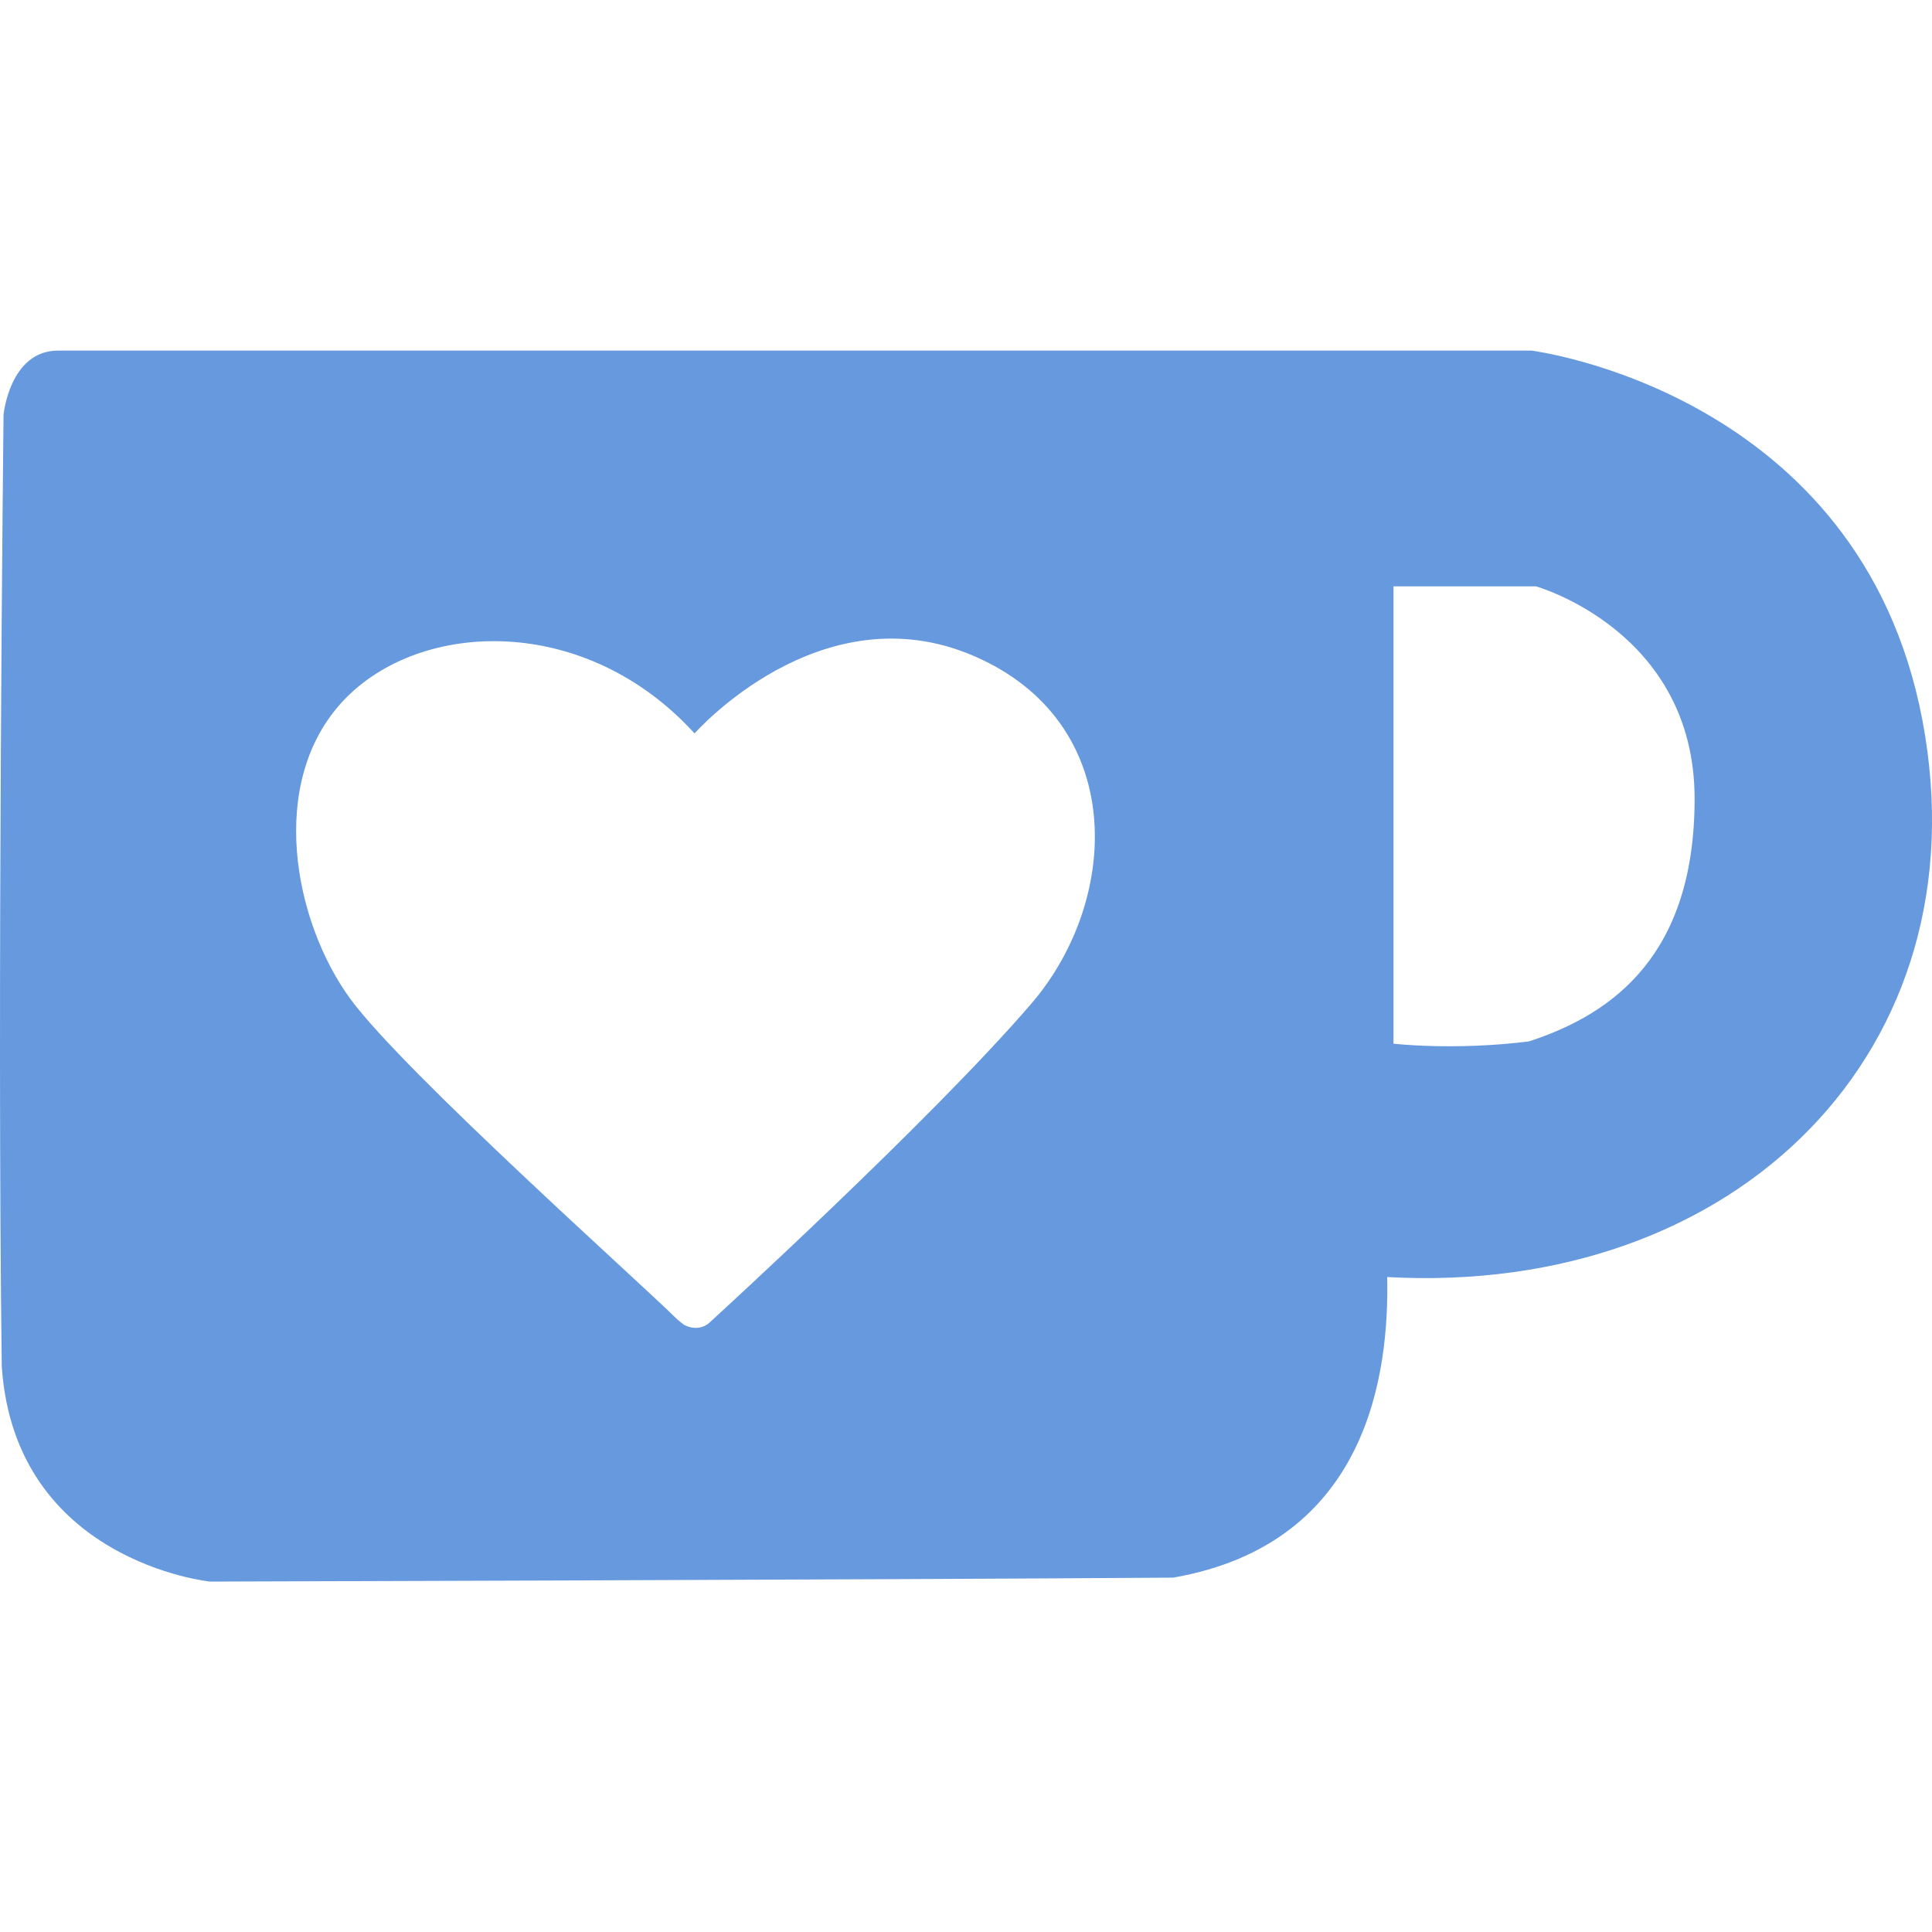 <svg role="img" width="32px" height="32px" viewBox="0 0 24 24" xmlns="http://www.w3.org/2000/svg"><title>Ko-fi</title><path fill="#69d84" d="M23.881 8.948c-.773-4.085-4.859-4.593-4.859-4.593H.723c-.604 0-.679.798-.679.798s-.082 7.324-.022 11.822c.164 2.424 2.586 2.672 2.586 2.672s8.267-.023 11.966-.049c2.438-.426 2.683-2.566 2.658-3.734 4.352.24 7.422-2.831 6.649-6.916zm-11.062 3.511c-1.246 1.453-4.011 3.976-4.011 3.976s-.121.119-.31.023c-.076-.057-.108-.09-.108-.09-.443-.441-3.368-3.049-4.034-3.954-.709-.965-1.041-2.7-.091-3.71.951-1.01 3.005-1.086 4.363.407 0 0 1.565-1.782 3.468-.963 1.904.82 1.832 3.011.723 4.311zm6.173.478c-.928.116-1.682.028-1.682.028V7.284h1.77s1.971.551 1.971 2.638c0 1.913-.985 2.667-2.059 3.015z"/></svg>
